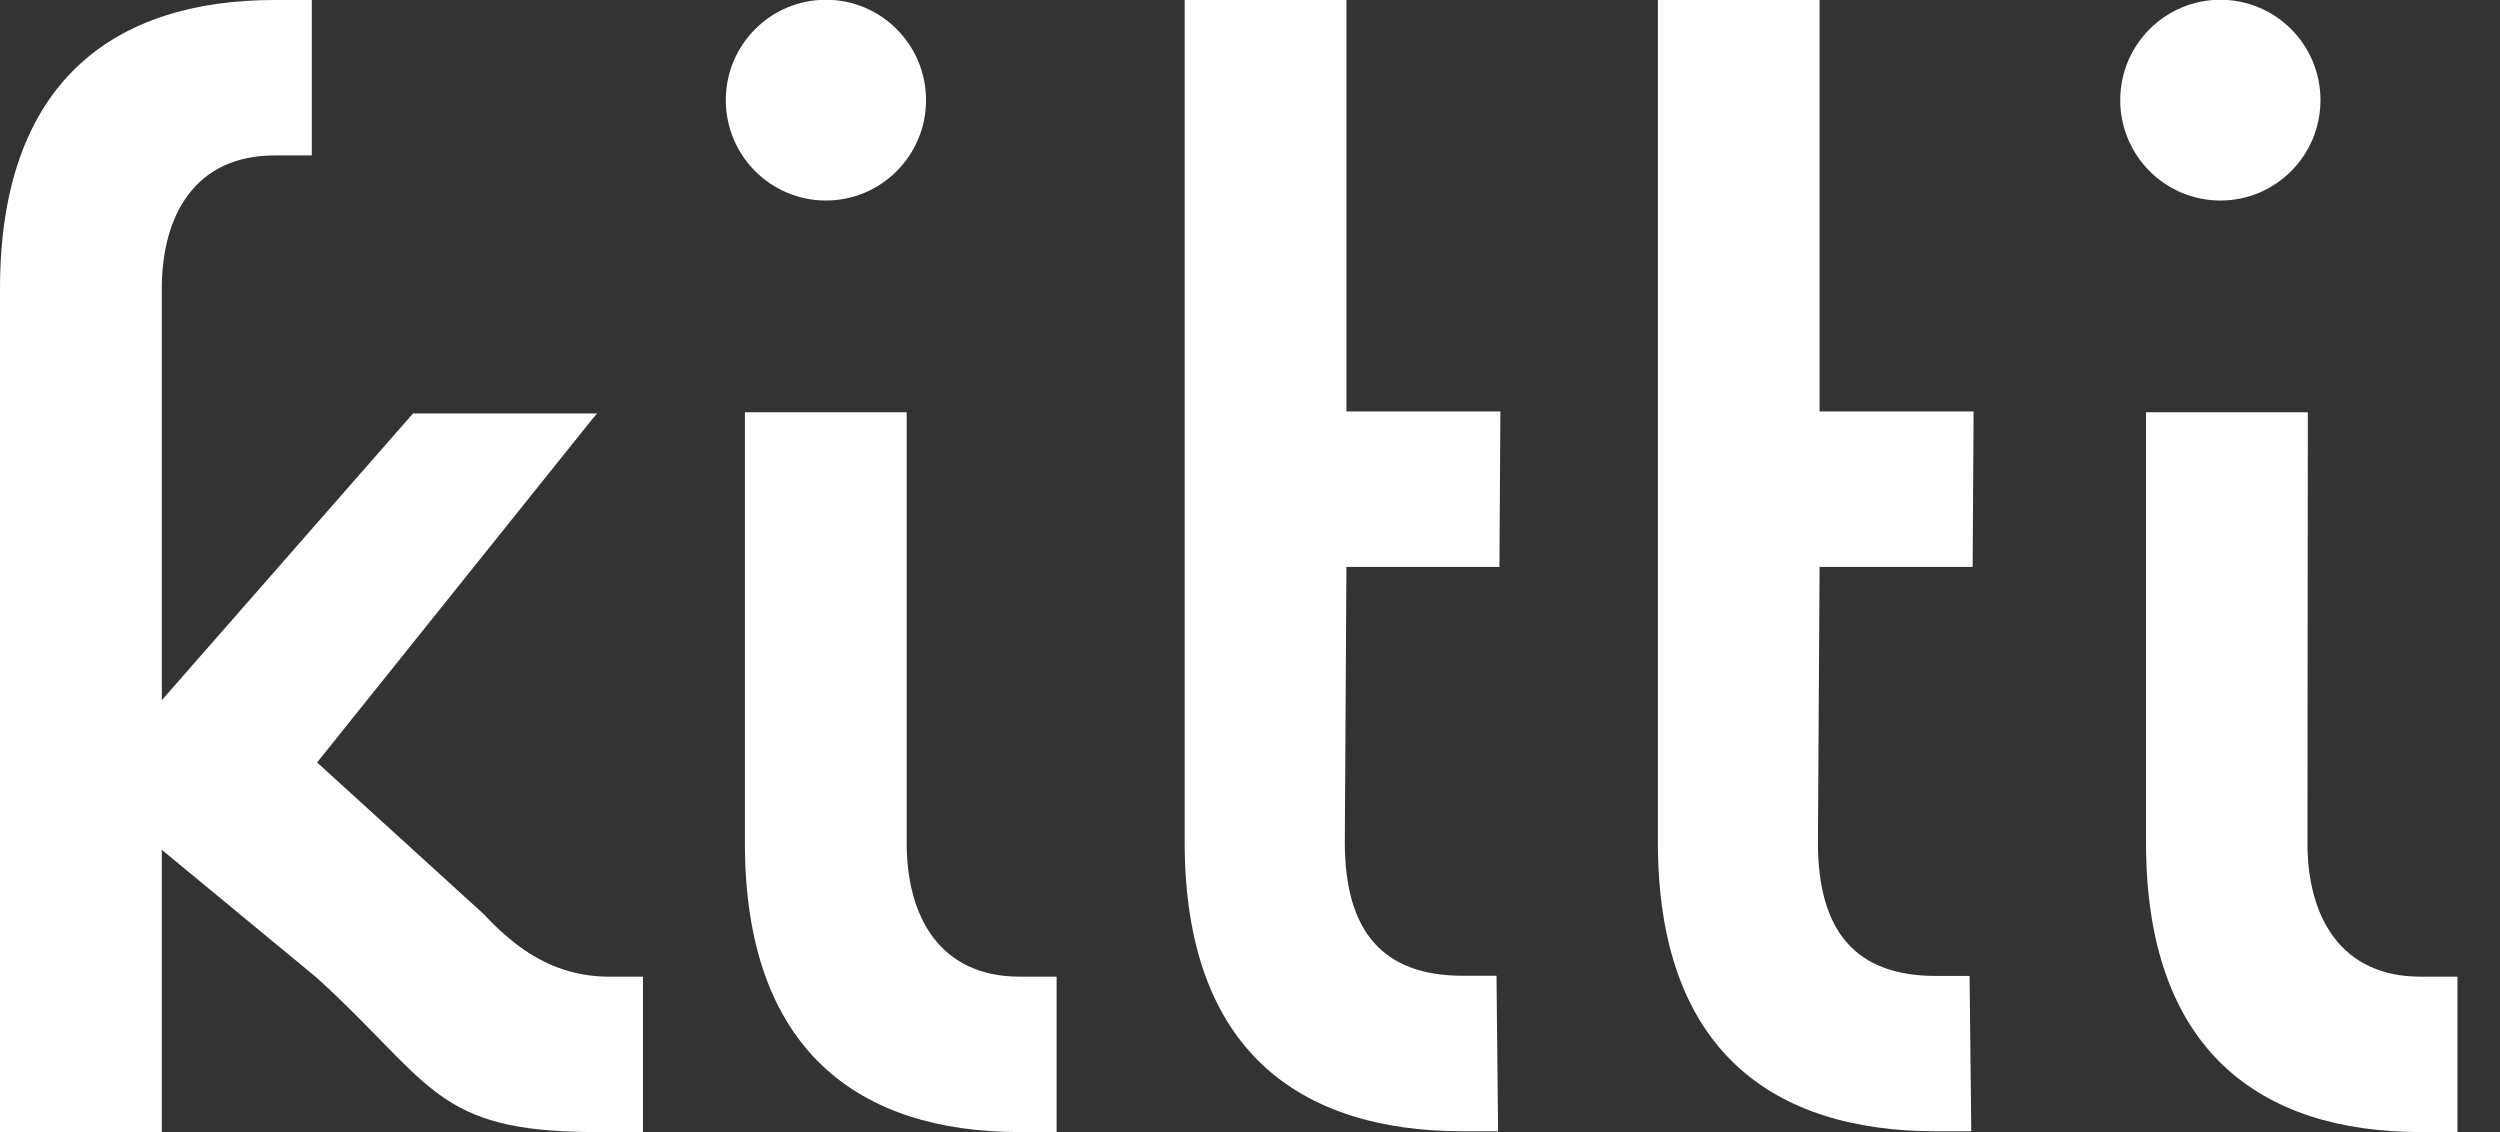 <svg width="53" height="24" viewBox="0 0 53 24" fill="none" xmlns="http://www.w3.org/2000/svg">
<rect x="0" y="0" width="53" height="24" fill="#333333" stroke="none"/>
<g clip-path="url(#clip0_51_478)">
<path d="M17.509 4.251C18.682 4.251 19.632 3.298 19.632 2.123C19.632 0.948 18.682 -0.005 17.509 -0.005C16.337 -0.005 15.387 0.948 15.387 2.123C15.387 3.298 16.337 4.251 17.509 4.251Z" fill="white"/>
<path d="M47.072 4.251C48.244 4.251 49.194 3.298 49.194 2.123C49.194 0.948 48.244 -0.005 47.072 -0.005C45.9 -0.005 44.949 0.948 44.949 2.123C44.949 3.298 45.9 4.251 47.072 4.251Z" fill="white"/>
<path d="M5.824 0C2.43 0 0 1.719 0 6.125V24H3.43V6.125C3.43 4.549 4.145 3.295 5.824 3.295H6.61V0H5.824Z" fill="white"/>
<path d="M28.544 12.019H31.788L31.808 8.723H28.544V0H25.115V17.856C25.115 22.263 27.545 23.983 31.01 23.983H31.759L31.726 20.686H31.01C29.323 20.686 28.51 19.756 28.51 17.856L28.544 12.019Z" fill="white"/>
<path d="M38.575 12.019H41.82L41.84 8.723H38.575V0H35.147V17.856C35.147 22.263 37.576 23.983 41.04 23.983H41.791L41.755 20.69H41.04C39.353 20.69 38.54 19.759 38.54 17.86L38.575 12.019Z" fill="white"/>
<path d="M19.222 17.875C19.222 19.45 19.936 20.705 21.616 20.705H22.4V24H21.616C18.221 24 15.792 22.28 15.792 17.875V8.74H19.222V17.875Z" fill="white"/>
<path d="M48.918 17.875C48.918 19.45 49.633 20.705 51.312 20.705H52.098V24H51.32C47.926 24 45.496 22.28 45.496 17.875V8.74H48.926L48.918 17.875Z" fill="white"/>
<path d="M12.853 20.705C12.544 20.7 12.239 20.65 11.945 20.554C11.373 20.368 10.83 19.998 10.258 19.382L7.02 16.435L6.926 16.349L6.723 16.165L7.02 15.793L10.45 11.513L12.557 8.884L12.657 8.766H8.756L3.29 15.004L3.091 17.276L3.126 17.31L3.091 17.714L3.29 17.9L6.708 20.722C9.07 22.867 9.198 23.914 12.215 23.993C12.476 24.003 12.591 24.002 12.844 24.002H13.631V20.705H12.853Z" fill="white"/>
</g>
<defs>
<clipPath id="clip0_51_478">
<rect width="53" height="24" fill="white"/>
</clipPath>
</defs>
</svg>
